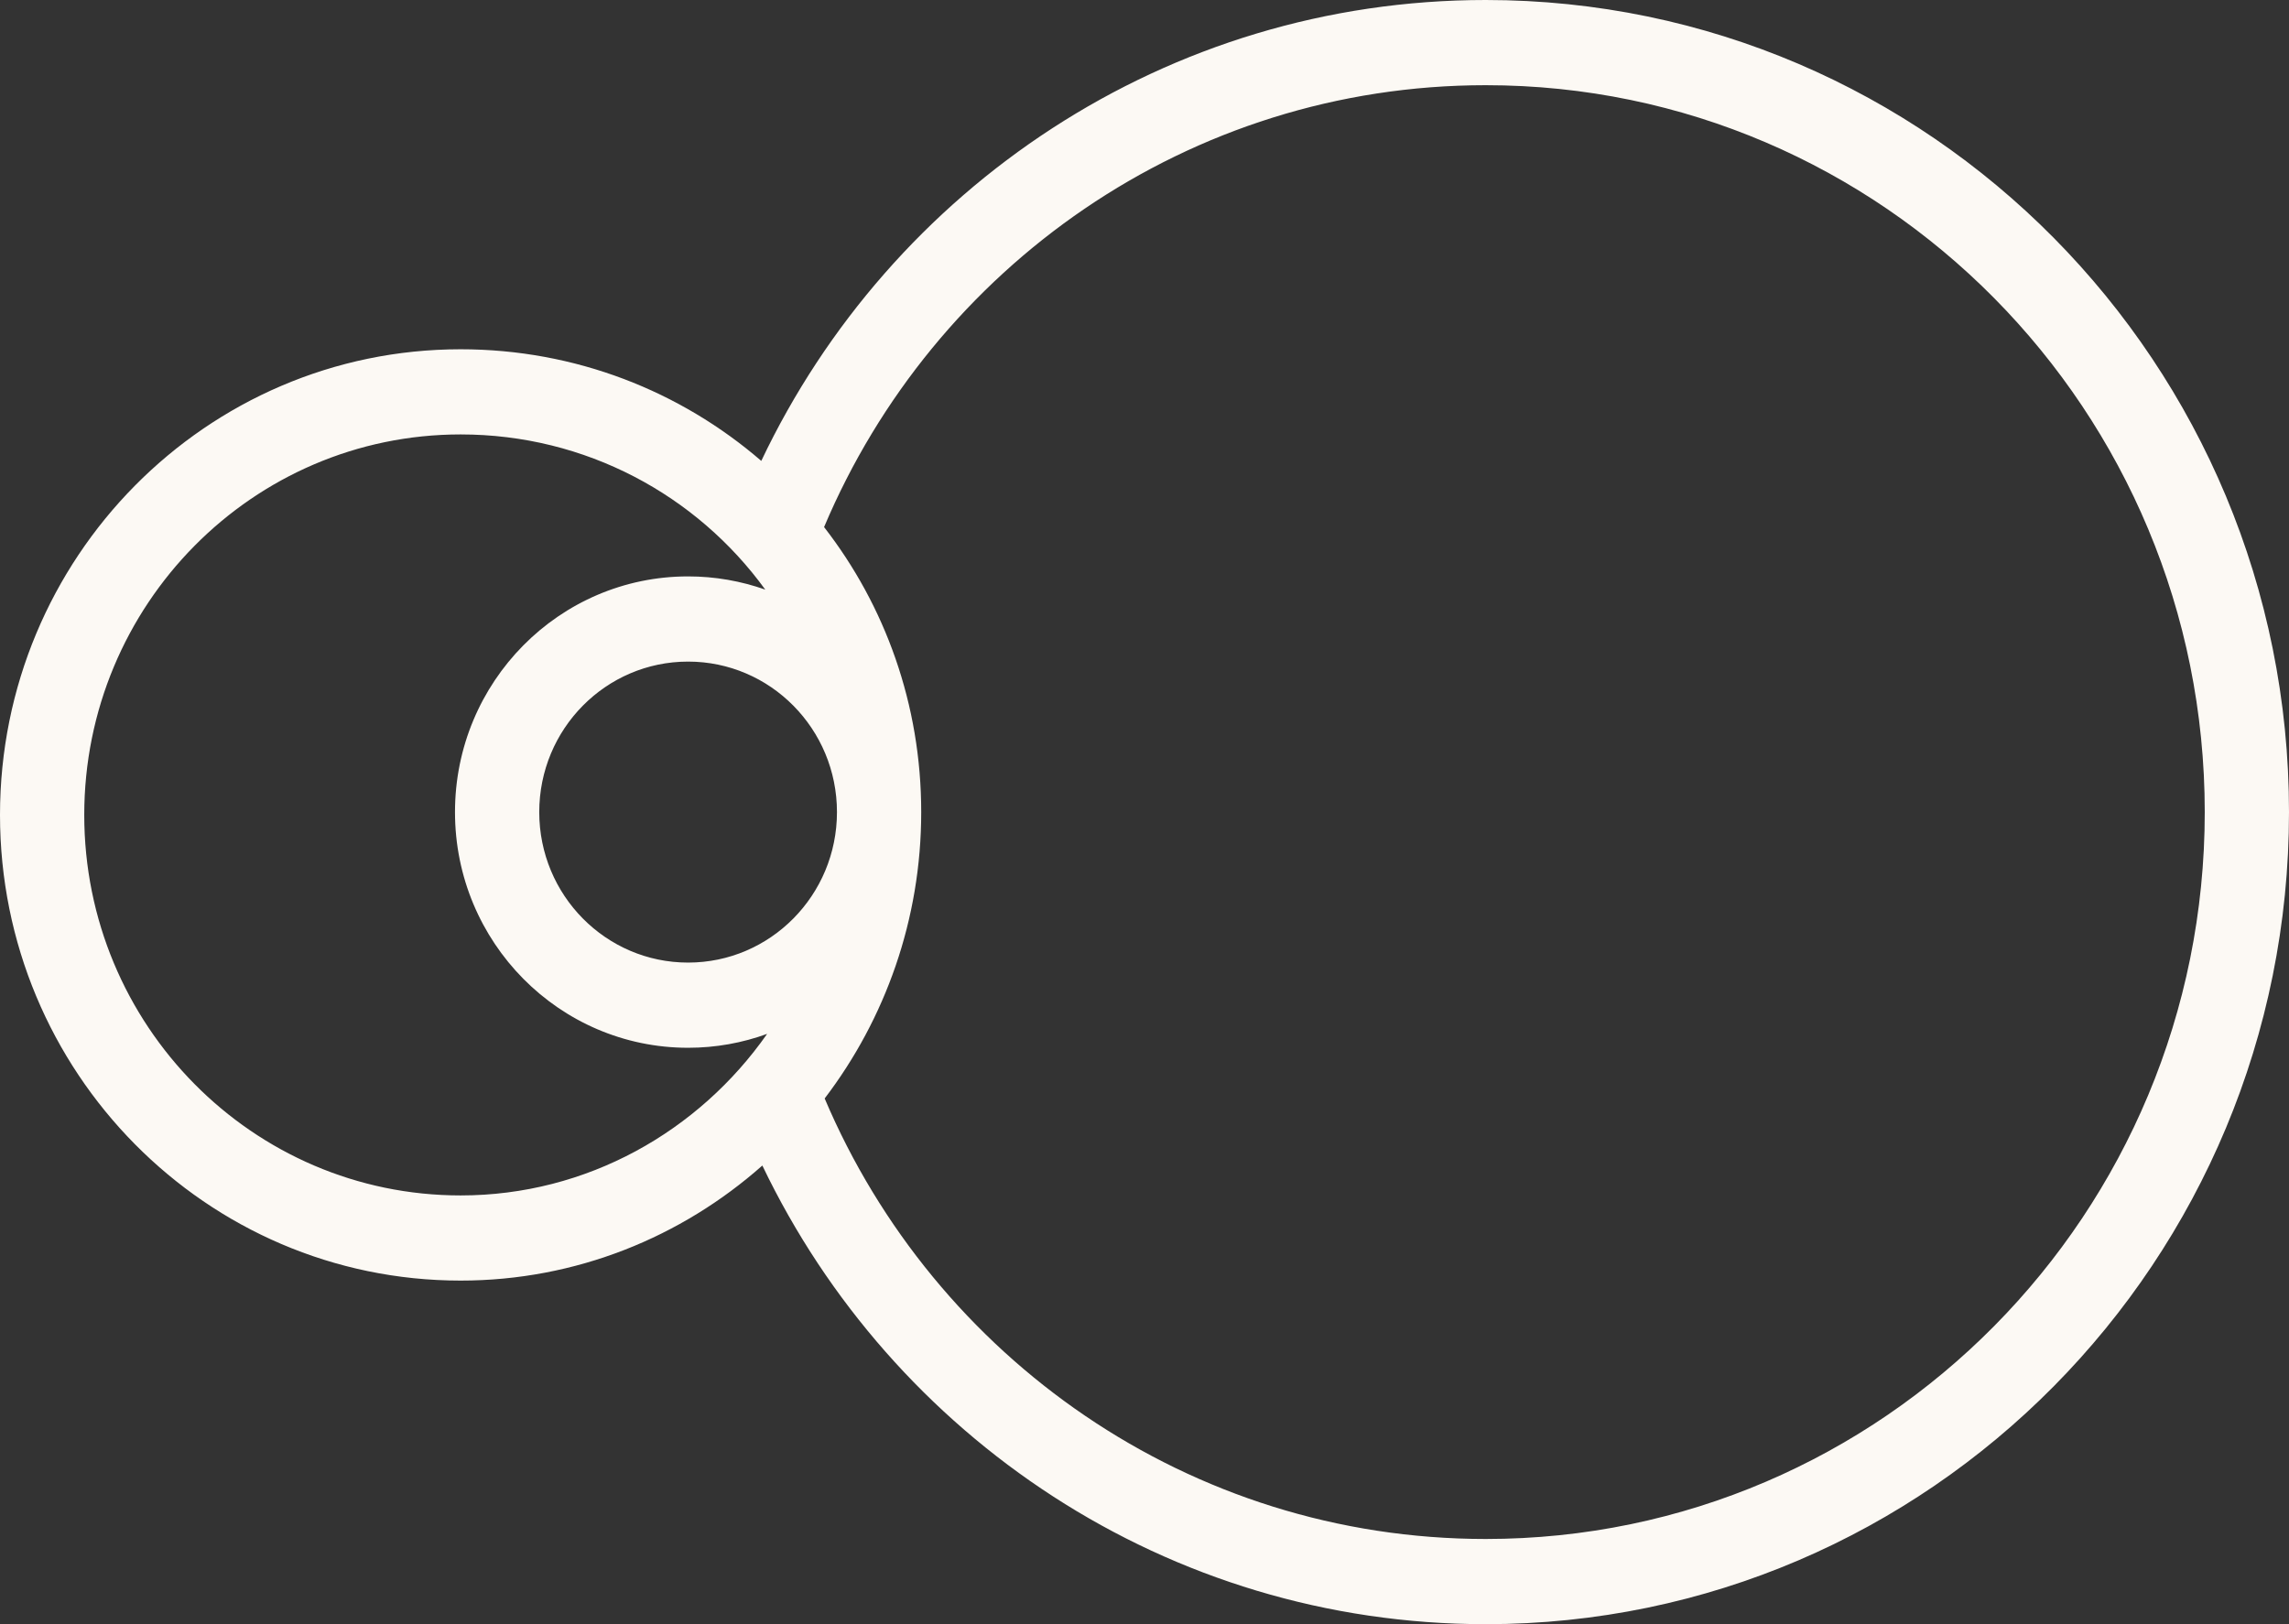 <svg width="62" height="44" viewBox="0 0 62 44" fill="none" xmlns="http://www.w3.org/2000/svg">
<rect x="0" y="0" width="62" height="44" fill="#333333" stroke="none"/>
<path fill-rule="evenodd" clip-rule="evenodd" d="M62 22C62 9.85 52.259 0 40.243 0C31.595 0 24.128 5.101 20.62 12.486C18.434 10.598 15.588 9.462 12.476 9.462C5.586 9.462 0 15.11 0 22.077C0 29.044 5.586 34.692 12.476 34.692C15.602 34.692 18.46 33.514 20.649 31.575C24.17 38.927 31.619 44 40.243 44C52.259 44 62 34.15 62 22ZM40.243 41.692C50.998 41.692 59.718 32.876 59.718 22C59.718 11.124 50.998 2.308 40.243 2.308C32.199 2.308 25.292 7.239 22.321 14.279C23.97 16.402 24.952 19.078 24.952 22C24.952 24.912 23.976 27.608 22.337 29.758C25.316 36.778 32.213 41.692 40.243 41.692ZM12.476 11.769C6.846 11.769 2.282 16.384 2.282 22.077C2.282 27.77 6.846 32.385 12.476 32.385C15.9 32.385 18.93 30.649 20.779 28.008C20.11 28.252 19.39 28.385 18.638 28.385C15.151 28.385 12.324 25.526 12.324 22C12.324 18.474 15.151 15.615 18.638 15.615C19.371 15.615 20.074 15.742 20.728 15.973C18.875 13.418 15.869 11.769 12.476 11.769ZM22.67 22C22.67 24.252 20.865 26.077 18.638 26.077C16.411 26.077 14.606 24.252 14.606 22C14.606 19.748 16.411 17.923 18.638 17.923C20.865 17.923 22.67 19.748 22.67 22Z" fill="#FCF9F4"/>
</svg>
